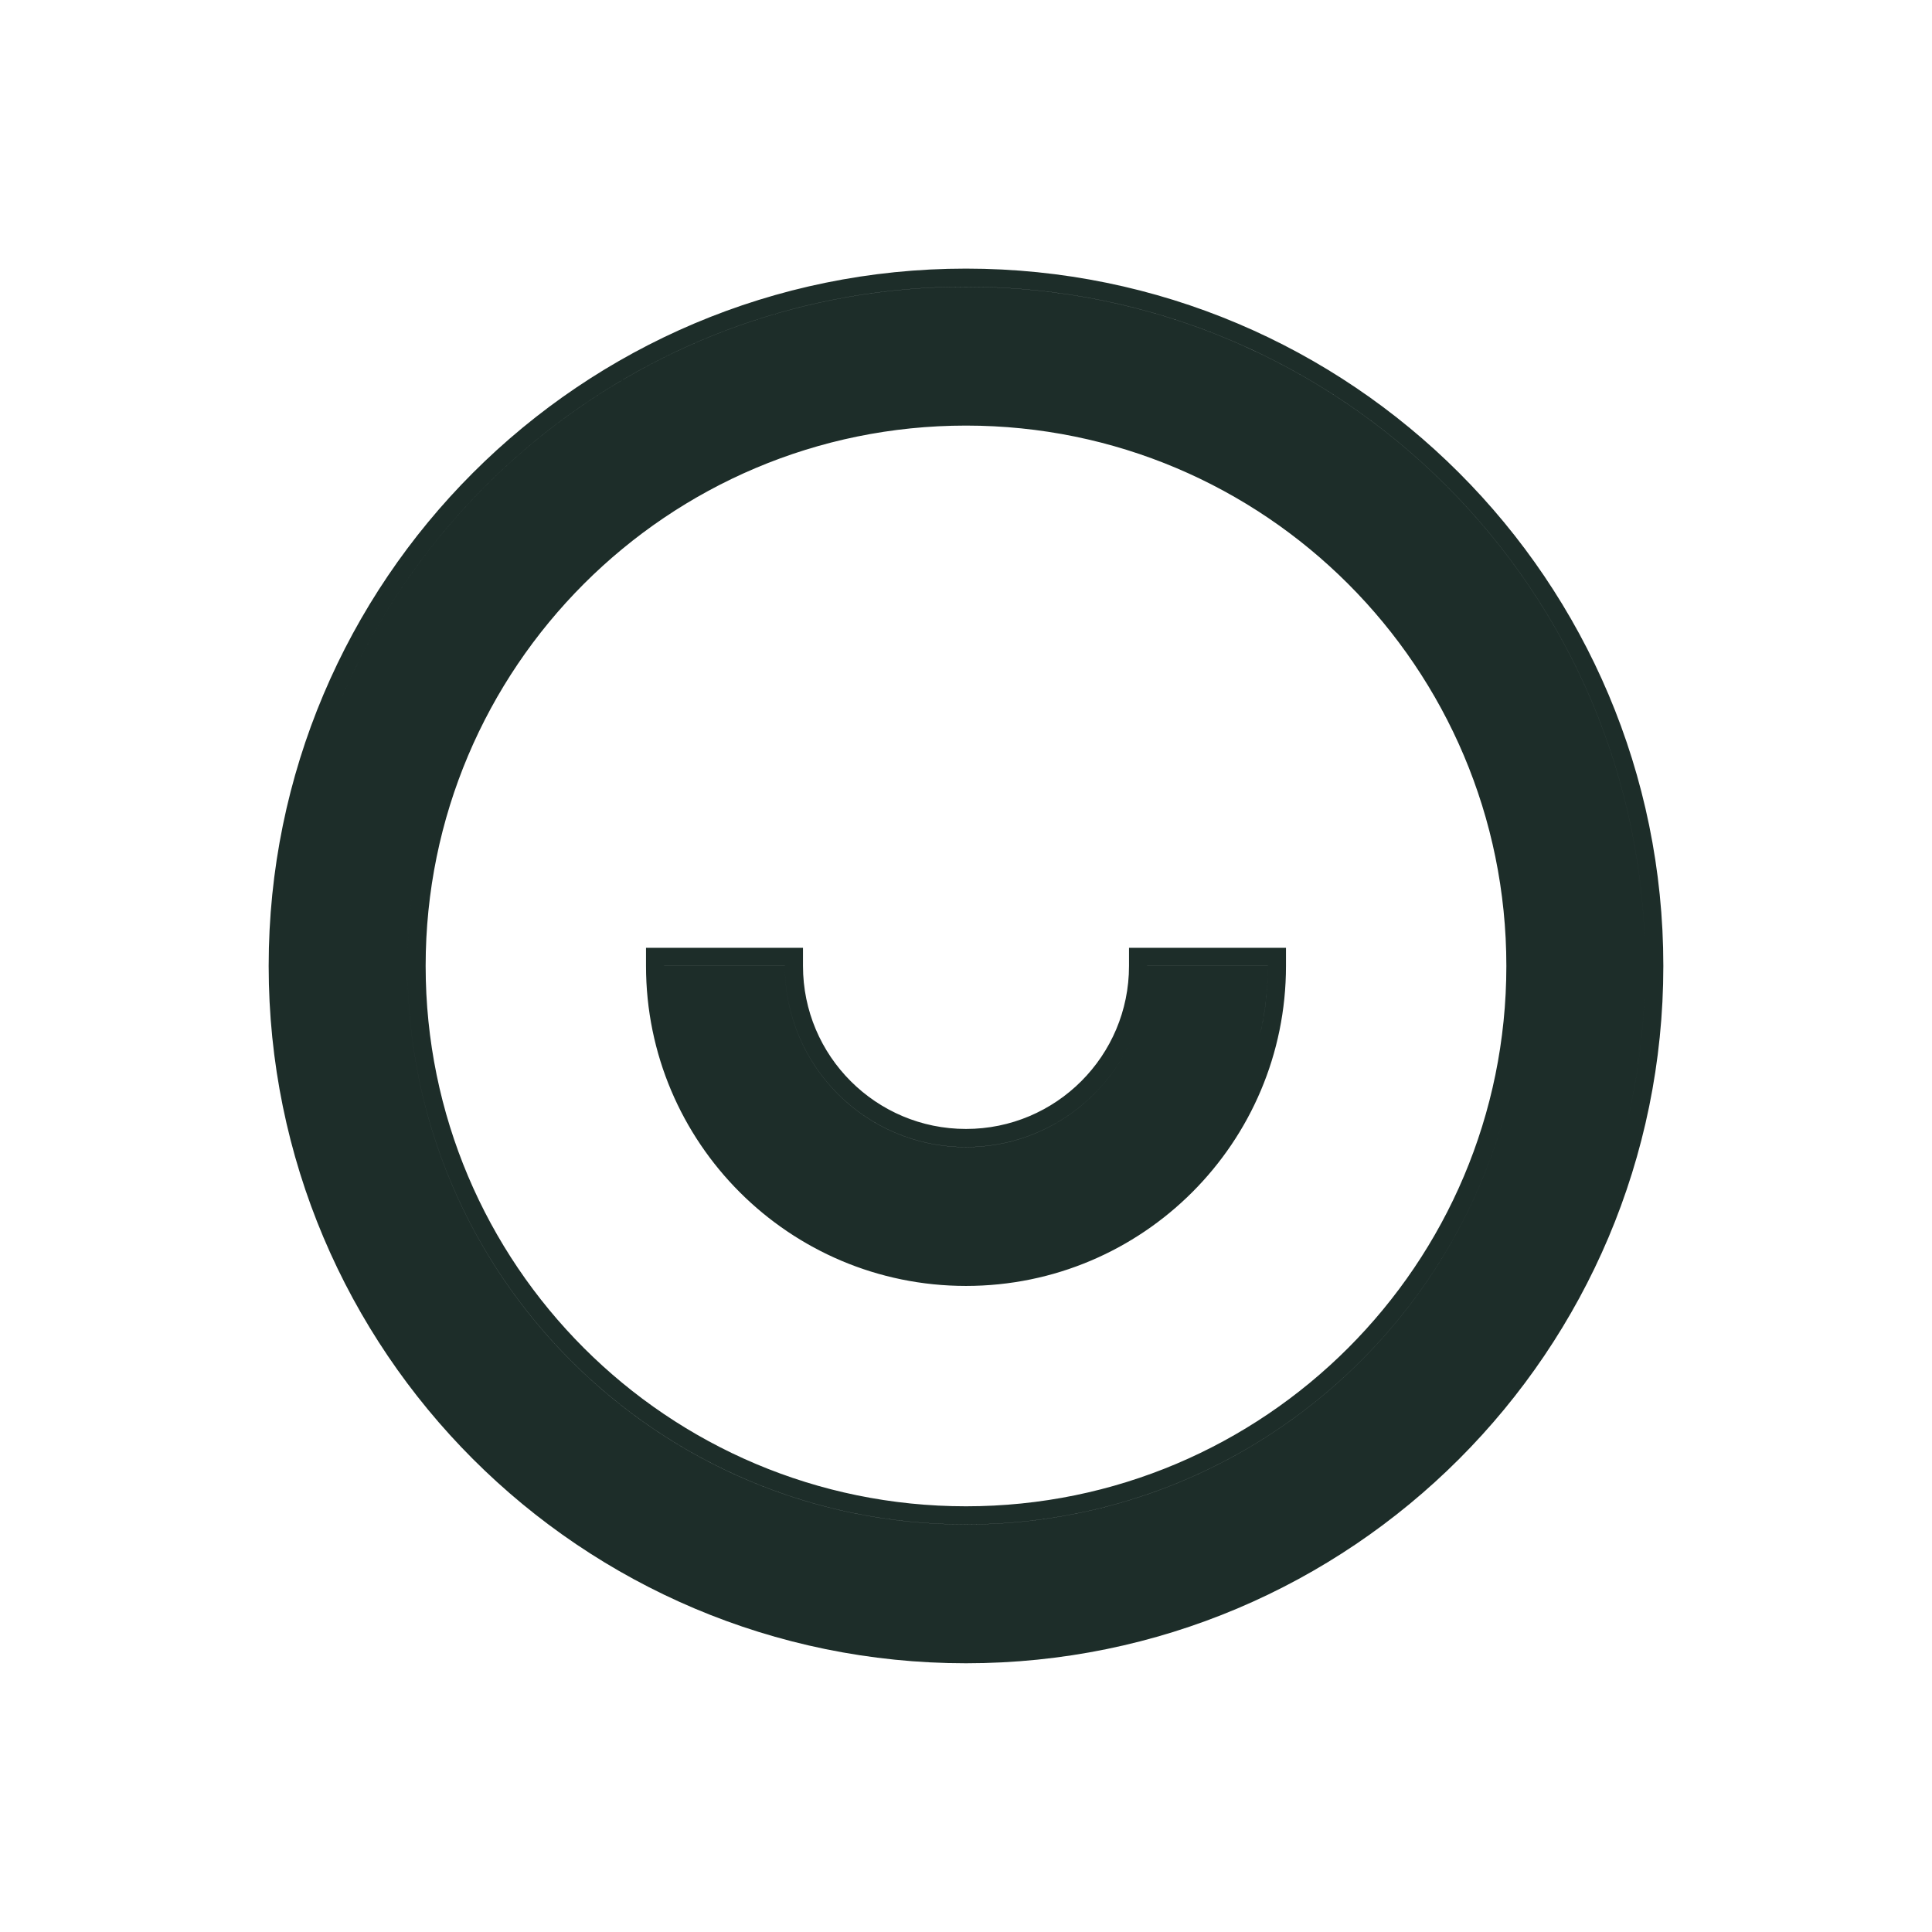 <svg width="32" height="32" viewBox="0 0 32 32" fill="none" xmlns="http://www.w3.org/2000/svg">
<path fill-rule="evenodd" clip-rule="evenodd" d="M13.3 15.699H10.7L10.7 15.999C10.7 18.926 13.073 21.299 16 21.299C18.927 21.299 21.3 18.926 21.3 15.999L21.3 15.699H18.7L18.7 15.999C18.7 17.49 17.491 18.699 16 18.699C14.509 18.699 13.3 17.49 13.3 15.999L13.3 15.699ZM24.95 15.999C24.95 20.942 20.943 24.949 16 24.949C11.057 24.949 7.05 20.942 7.05 15.999C7.05 11.056 11.057 7.049 16 7.049C20.943 7.049 24.95 11.056 24.95 15.999ZM16 27.549C22.379 27.549 27.55 22.378 27.55 15.999C27.55 9.62 22.379 4.449 16 4.449C9.621 4.449 4.45 9.62 4.45 15.999C4.45 22.378 9.621 27.549 16 27.549ZM20.874 17.122C20.935 16.855 20.975 16.58 20.991 16.299C20.997 16.2 21 16.1 21 15.999H19C19 15.999 19 16 19 16H21C21 16.386 20.956 16.761 20.874 17.122ZM18.911 16.727C18.586 18.032 17.406 19 16 19C14.343 19 13 17.657 13 16H11C11 16 11 15.999 11 15.999H13C13 17.656 14.343 18.999 16 18.999C17.406 18.999 18.586 18.032 18.911 16.727ZM5.085 13.264C6.307 8.373 10.73 4.75 16 4.75C22.213 4.75 27.25 9.787 27.25 16C27.25 16.873 27.151 17.724 26.962 18.54C27.151 17.723 27.25 16.873 27.25 15.999C27.25 9.786 22.213 4.749 16 4.749C10.73 4.749 6.307 8.373 5.085 13.264ZM24.975 18.249C23.97 22.27 20.333 25.249 16 25.249C10.892 25.249 6.75 21.108 6.75 15.999C6.75 15.224 6.846 14.47 7.025 13.75C6.846 14.47 6.75 15.224 6.75 16C6.75 21.109 10.891 25.25 16 25.25C20.333 25.25 23.97 22.271 24.975 18.249Z" fill="#1D2D29"/>
</svg>

